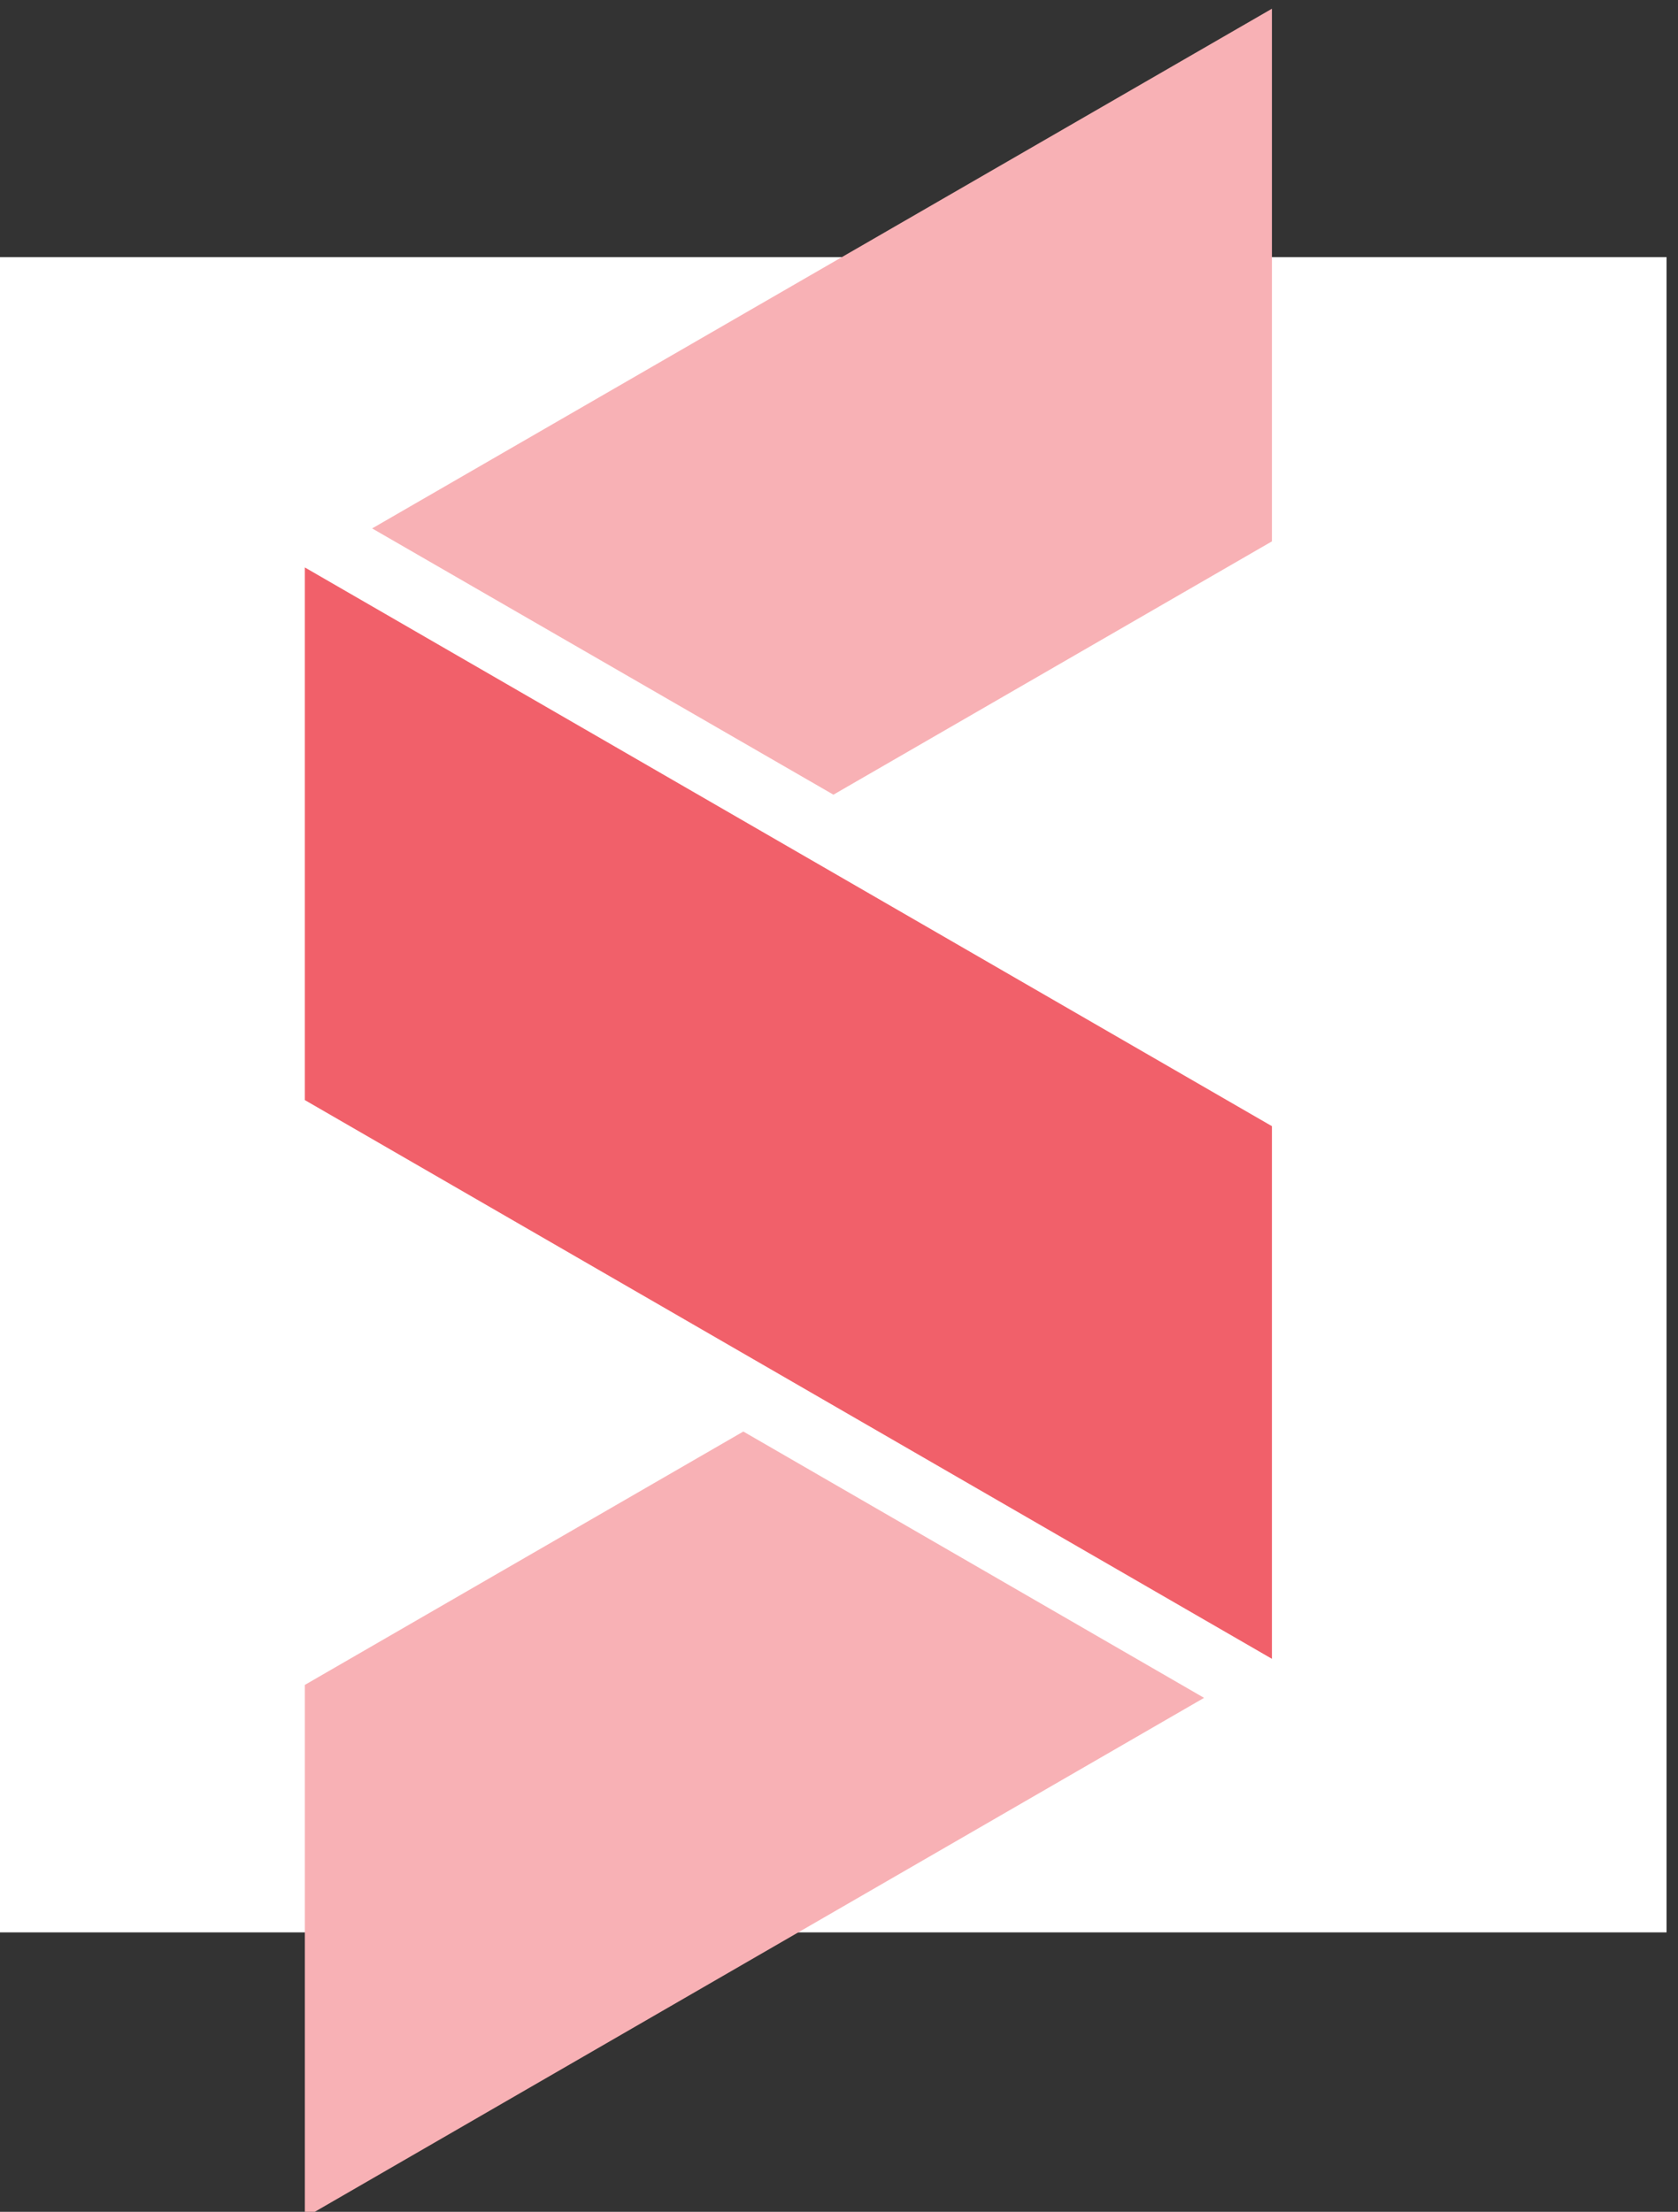 <?xml version="1.0" encoding="UTF-8" standalone="no"?>
<!DOCTYPE svg PUBLIC "-//W3C//DTD SVG 1.1//EN" "http://www.w3.org/Graphics/SVG/1.1/DTD/svg11.dtd">
<svg width="100%" height="100%" viewBox="0 0 324 427" version="1.1" xmlns="http://www.w3.org/2000/svg" xmlns:xlink="http://www.w3.org/1999/xlink" xml:space="preserve" xmlns:serif="http://www.serif.com/" style="fill-rule:evenodd;clip-rule:evenodd;stroke-linejoin:round;stroke-miterlimit:2;">
    <rect x="0" y="0" width="324" height="427" fill="#333333" stroke="none"/>
    <g transform="matrix(1,0,0,1,-35544.7,-5845.52)">
        <g transform="matrix(1,0,0,1.29,467.986,-3271.98)">
            <g transform="matrix(1.356,0,0,1.051,-9665.37,1038.41)">
                <rect x="32994.4" y="5773.45" width="238.545" height="238.545" style="fill:white;"/>
            </g>
        </g>
        <g transform="matrix(1,0,0,1.29,467.986,-3271.98)">
            <g transform="matrix(1.101,0,0,0.854,-1198.32,2104.27)">
                <g transform="matrix(1,0,0,1,-467.986,-83.111)">
                    <path d="M33545.7,6146.1L33468.8,6190.5L33468.8,6283.83L33468.8,6283.84L33626.5,6192.77L33545.7,6146.1Z" style="fill:rgb(248,177,181);"/>
                </g>
                <g transform="matrix(1,0,0,1,-467.986,-83.111)">
                    <path d="M33468.8,5994.68L33638.4,6092.59L33638.4,6185.93L33468.8,6088.02L33468.8,5994.68L33468.8,5994.68Z" style="fill:rgb(241,96,106);"/>
                </g>
                <g transform="matrix(1,0,0,1,-467.986,-83.111)">
                    <path d="M33480.6,5987.84L33561.5,6034.5L33638.4,5990.11L33638.4,5896.77L33480.6,5987.84Z" style="fill:rgb(248,177,181);"/>
                </g>
            </g>
        </g>
    </g>
</svg>
